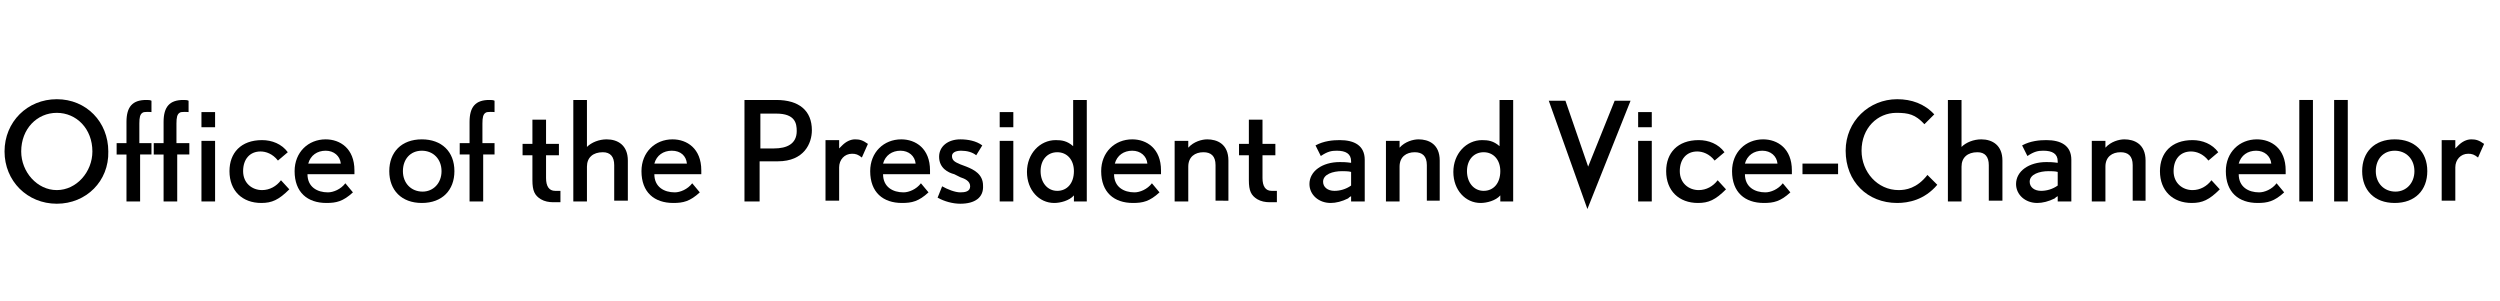 <?xml version="1.0" encoding="utf-8"?>
<!-- Generator: Adobe Illustrator 24.3.0, SVG Export Plug-In . SVG Version: 6.00 Build 0)  -->
<svg version="1.1" id="Layer_1" xmlns="http://www.w3.org/2000/svg" xmlns:xlink="http://www.w3.org/1999/xlink" x="0px" y="0px"
	 viewBox="0 0 330.1 39.7" style="enable-background:new 0 0 330.1 39.7;" xml:space="preserve">
<g>
	<path d="M7.5,26.9c-3.9,0-6.9-3-6.9-6.9c0-3.9,3-6.9,6.9-6.9c3.9,0,6.8,3,6.8,6.9C14.4,23.9,11.4,26.9,7.5,26.9z M7.5,14.9
		c-2.6,0-4.7,2.1-4.7,5.1c0,2.7,2.1,5.1,4.7,5.1c2.6,0,4.7-2.4,4.7-5.1C12.2,17,10.1,14.9,7.5,14.9z"/>
	<path d="M18.5,20.4v6.2h-1.8v-6.2h-1.3v-1.5h1.3v-2.8c0-2,0.8-2.9,2.6-2.9c0.3,0,0.5,0,0.7,0.1v1.5c0,0-1-0.1-1.2,0.1
		c-0.3,0.2-0.4,0.6-0.4,1.4v2.6h1.6v1.5H18.5z"/>
	<path d="M23.4,20.4v6.2h-1.8v-6.2h-1.3v-1.5h1.3v-2.8c0-2,0.8-2.9,2.6-2.9c0.3,0,0.5,0,0.7,0.1v1.5c0,0-1-0.1-1.2,0.1
		c-0.3,0.2-0.4,0.6-0.4,1.4v2.6H25v1.5H23.4z"/>
	<path d="M26.6,16.8v-2h1.8v2H26.6z M26.6,26.6v-8h1.8v8H26.6z"/>
	<path d="M34.5,26.8c-2.5,0-4.2-1.6-4.2-4.2c0-2.4,1.5-4.1,4.3-4.1c1.3,0,2.6,0.5,3.4,1.6l-1.3,1.1c-0.7-0.9-1.6-1.2-2.3-1.2
		c-1.4,0-2.3,1-2.3,2.6c0,1.6,1.2,2.5,2.5,2.5c1,0,1.9-0.5,2.5-1.3l1.1,1.2C36.8,26.4,35.9,26.8,34.5,26.8z"/>
	<path d="M40.6,23c0,1.7,1.3,2.4,2.7,2.4c0.7,0,1.7-0.4,2.3-1.2l1,1.2c-1.3,1.2-2.2,1.4-3.5,1.4c-2.5,0-4.2-1.4-4.2-4.2
		c0-2.5,1.8-4.2,4.1-4.2c1.9,0,3.8,1.2,3.8,4.1V23H40.6z M43,19.9c-1.1,0-2,0.6-2.3,1.7H45C44.9,20.6,44.1,19.9,43,19.9z"/>
	<path d="M55.7,26.8c-2.7,0-4.3-1.7-4.3-4.2s1.6-4.2,4.3-4.2c2.6,0,4.3,1.6,4.3,4.2C60,25.1,58.4,26.8,55.7,26.8z M55.7,19.9
		c-1.5,0-2.5,1.1-2.5,2.7s1.1,2.7,2.6,2.7c1.4,0,2.5-1.1,2.5-2.7C58.3,21,57.2,19.9,55.7,19.9z"/>
	<path d="M63.8,20.4v6.2H62v-6.2h-1.3v-1.5H62v-2.8c0-2,0.8-2.9,2.6-2.9c0.3,0,0.5,0,0.7,0.1v1.5c0,0-1-0.1-1.2,0.1
		c-0.3,0.2-0.4,0.6-0.4,1.4v2.6h1.6v1.5H63.8z"/>
	<path d="M73,26.7c-0.5,0-1.1-0.1-1.6-0.4c-0.8-0.5-1.1-1.1-1.1-2.5v-3.3H69v-1.5h1.3v-3.2h1.8v3.2h1.7v1.5h-1.7v3
		c0,1.1,0.4,1.7,1.2,1.7c0.3,0,0.7,0,0.7,0v1.5C73.7,26.7,73.3,26.7,73,26.7z"/>
	<path d="M81.1,26.6v-4.8c0-1.1-0.5-1.7-1.5-1.7c-1.3,0-2.1,0.7-2.1,1.9v4.6h-1.8V13.2h1.8v6.2c0.6-0.6,1.6-1,2.6-1
		c1.5,0,2.8,0.8,2.8,2.8v5.3H81.1z"/>
	<path d="M86.4,23c0,1.7,1.3,2.4,2.7,2.4c0.7,0,1.7-0.4,2.3-1.2l1,1.2c-1.3,1.2-2.2,1.4-3.5,1.4c-2.5,0-4.2-1.4-4.2-4.2
		c0-2.5,1.8-4.2,4.1-4.2c1.9,0,3.8,1.2,3.8,4.1V23H86.4z M88.7,19.9c-1.1,0-2,0.6-2.3,1.7h4.3C90.6,20.6,89.9,19.9,88.7,19.9z"/>
	<path d="M102.7,21.3h-2.4v5.3h-2V13.2h4.2c3,0,4.7,1.4,4.7,4C107.2,18.9,106.2,21.3,102.7,21.3z M102.5,15h-2.1v4.6h1.8
		c1.7,0,3-0.6,3-2.3C105.2,16.3,105,15,102.5,15z"/>
	<path d="M113.8,20.8c-0.5-0.4-0.8-0.5-1.3-0.5c-1,0-1.7,0.8-1.7,1.8v4.4H109v-8h1.8v1.1l0.4-0.4c0.5-0.5,1.1-0.8,1.7-0.8
		c0.6,0,1,0.1,1.7,0.6L113.8,20.8z"/>
	<path d="M116.6,23c0,1.7,1.3,2.4,2.7,2.4c0.7,0,1.7-0.4,2.3-1.2l1,1.2c-1.3,1.2-2.2,1.4-3.5,1.4c-2.5,0-4.2-1.4-4.2-4.2
		c0-2.5,1.8-4.2,4.1-4.2c1.9,0,3.8,1.2,3.8,4.1V23H116.6z M118.9,19.9c-1.1,0-2,0.6-2.3,1.7h4.3C120.8,20.6,120,19.9,118.9,19.9z"/>
	<path d="M126.8,26.9c-1,0-2.1-0.3-3-0.8l0.6-1.5c0.7,0.4,1.7,0.8,2.4,0.8c0.6,0,1.3-0.1,1.3-0.8c0-0.7-0.7-1-1.3-1.2L126,23
		c-0.8-0.2-2-0.8-2-2.3c0-1.4,1.2-2.3,2.8-2.3c1,0,2.1,0.2,2.9,0.8l-0.8,1.3c-0.5-0.4-1.2-0.6-2-0.6c-0.8,0-1.2,0.3-1.2,0.7
		c0,0.6,0.4,0.8,1.1,1.1l0.8,0.3c1,0.4,2.2,1,2.2,2.5C129.9,26.1,128.7,26.9,126.8,26.9z"/>
	<path d="M132,16.8v-2h1.8v2H132z M132,26.6v-8h1.8v8H132z"/>
	<path d="M141.8,26.6v-0.8c-0.6,0.7-1.8,1-2.6,1c-2,0-3.6-1.7-3.6-4.1c0-2.4,1.7-4.2,3.8-4.2c0.8,0,1.5,0.1,2.3,0.8v-6.1h1.8v13.4
		H141.8z M139.6,20.1c-1.3,0-2.2,1-2.2,2.5c0,1.5,0.9,2.6,2.2,2.6c1.3,0,2.2-1,2.2-2.6C141.8,21.1,140.9,20.1,139.6,20.1z"/>
	<path d="M147.1,23c0,1.7,1.3,2.4,2.7,2.4c0.7,0,1.7-0.4,2.3-1.2l1,1.2c-1.3,1.2-2.2,1.4-3.5,1.4c-2.5,0-4.2-1.4-4.2-4.2
		c0-2.5,1.8-4.2,4.1-4.2c1.9,0,3.8,1.2,3.8,4.1V23H147.1z M149.5,19.9c-1.1,0-2,0.6-2.3,1.7h4.3C151.4,20.6,150.6,19.9,149.5,19.9z"
		/>
	<path d="M160.5,26.6v-4.8c0-1.2-0.6-1.7-1.6-1.7c-1.1,0-2,0.6-2,1.9v4.6h-1.8v-8h1.8v0.9c0.7-0.8,1.8-1.1,2.5-1.1
		c1.3,0,2.8,0.6,2.8,2.8v5.3H160.5z"/>
	<path d="M167.6,26.7c-0.5,0-1.1-0.1-1.6-0.4c-0.8-0.5-1.1-1.1-1.1-2.5v-3.3h-1.3v-1.5h1.3v-3.2h1.8v3.2h1.7v1.5h-1.7v3
		c0,1.1,0.4,1.7,1.2,1.7c0.3,0,0.7,0,0.7,0v1.5C168.3,26.7,167.9,26.7,167.6,26.7z"/>
	<path d="M178.4,26.6v-0.7c-0.2,0.1-0.3,0.2-0.4,0.3c-0.8,0.4-1.6,0.6-2.3,0.6c-1.6,0-2.8-1.1-2.8-2.5c0-1.7,1.7-2.9,4-2.9
		c0.4,0,0.8,0,1.5,0.1v-0.2c0-1-0.7-1.4-1.9-1.4c-0.7,0-1.2,0.1-2.1,0.7l-0.7-1.4c1.1-0.6,2.3-0.7,3.2-0.7c1.9,0,3.3,0.7,3.3,2.6
		v5.5H178.4z M178.4,22.7c-0.3-0.1-1-0.1-1.2-0.1c-1.2,0-2.5,0.4-2.5,1.4c0,0.7,0.6,1.2,1.5,1.2c0.7,0,1.5-0.2,2.2-0.7V22.7z"/>
	<path d="M188.4,26.6v-4.8c0-1.2-0.6-1.7-1.6-1.7c-1.1,0-2,0.6-2,1.9v4.6H183v-8h1.8v0.9c0.7-0.8,1.8-1.1,2.5-1.1
		c1.3,0,2.8,0.6,2.8,2.8v5.3H188.4z"/>
	<path d="M198.1,26.6v-0.8c-0.6,0.7-1.8,1-2.6,1c-2,0-3.6-1.7-3.6-4.1c0-2.4,1.7-4.2,3.8-4.2c0.8,0,1.5,0.1,2.3,0.8v-6.1h1.8v13.4
		H198.1z M195.9,20.1c-1.3,0-2.2,1-2.2,2.5c0,1.5,0.9,2.6,2.2,2.6c1.3,0,2.2-1,2.2-2.6C198.1,21.1,197.2,20.1,195.9,20.1z"/>
	<path d="M209.6,27.6l-5.1-14.3h2.2l3,8.7l3.5-8.7h2.1L209.6,27.6z"/>
	<path d="M216.3,16.8v-2h1.8v2H216.3z M216.3,26.6v-8h1.8v8H216.3z"/>
	<path d="M224.2,26.8c-2.5,0-4.2-1.6-4.2-4.2c0-2.4,1.5-4.1,4.3-4.1c1.3,0,2.6,0.5,3.4,1.6l-1.3,1.1c-0.7-0.9-1.6-1.2-2.3-1.2
		c-1.4,0-2.3,1-2.3,2.6c0,1.6,1.2,2.5,2.5,2.5c1,0,1.9-0.5,2.5-1.3l1.1,1.2C226.5,26.4,225.6,26.8,224.2,26.8z"/>
	<path d="M230.4,23c0,1.7,1.3,2.4,2.7,2.4c0.7,0,1.7-0.4,2.3-1.2l1,1.2c-1.3,1.2-2.2,1.4-3.5,1.4c-2.5,0-4.2-1.4-4.2-4.2
		c0-2.5,1.8-4.2,4.1-4.2c1.9,0,3.8,1.2,3.8,4.1V23H230.4z M232.7,19.9c-1.1,0-2,0.6-2.3,1.7h4.3C234.6,20.6,233.8,19.9,232.7,19.9z"
		/>
	<path d="M238,23v-1.4h4.7V23H238z"/>
	<path d="M250.5,26.8c-3.9,0-6.8-2.8-6.8-6.9c0-3.9,3.1-6.8,6.8-6.8c1.9,0,3.6,0.6,4.9,2l-1.3,1.3c-1.2-1.3-2.1-1.5-3.7-1.5
		c-2.5,0-4.6,2-4.6,5c0,2.8,2.1,5.2,4.9,5.2c0.9,0,2.4-0.2,3.8-2l1.3,1.3C254.1,26.4,252,26.8,250.5,26.8z"/>
	<path d="M262.6,26.6v-4.8c0-1.1-0.5-1.7-1.5-1.7c-1.3,0-2.1,0.7-2.1,1.9v4.6h-1.8V13.2h1.8v6.2c0.6-0.6,1.6-1,2.6-1
		c1.5,0,2.8,0.8,2.8,2.8v5.3H262.6z"/>
	<path d="M271.7,26.6v-0.7c-0.2,0.1-0.3,0.2-0.4,0.3c-0.8,0.4-1.6,0.6-2.3,0.6c-1.6,0-2.8-1.1-2.8-2.5c0-1.7,1.7-2.9,4-2.9
		c0.4,0,0.8,0,1.5,0.1v-0.2c0-1-0.7-1.4-1.9-1.4c-0.7,0-1.2,0.1-2.1,0.7l-0.7-1.4c1.1-0.6,2.3-0.7,3.2-0.7c1.9,0,3.3,0.7,3.3,2.6
		v5.5H271.7z M271.7,22.7c-0.3-0.1-1-0.1-1.2-0.1c-1.2,0-2.5,0.4-2.5,1.4c0,0.7,0.6,1.2,1.5,1.2c0.7,0,1.5-0.2,2.2-0.7V22.7z"/>
	<path d="M281.6,26.6v-4.8c0-1.2-0.6-1.7-1.6-1.7c-1.1,0-2,0.6-2,1.9v4.6h-1.8v-8h1.8v0.9c0.7-0.8,1.8-1.1,2.5-1.1
		c1.3,0,2.8,0.6,2.8,2.8v5.3H281.6z"/>
	<path d="M289.4,26.8c-2.5,0-4.2-1.6-4.2-4.2c0-2.4,1.5-4.1,4.3-4.1c1.3,0,2.6,0.5,3.4,1.6l-1.3,1.1c-0.7-0.9-1.6-1.2-2.3-1.2
		c-1.4,0-2.3,1-2.3,2.6c0,1.6,1.2,2.5,2.5,2.5c1,0,1.9-0.5,2.5-1.3l1.1,1.2C291.7,26.4,290.8,26.8,289.4,26.8z"/>
	<path d="M295.6,23c0,1.7,1.3,2.4,2.7,2.4c0.7,0,1.7-0.4,2.3-1.2l1,1.2c-1.3,1.2-2.2,1.4-3.5,1.4c-2.5,0-4.2-1.4-4.2-4.2
		c0-2.5,1.8-4.2,4.1-4.2c1.9,0,3.8,1.2,3.8,4.1V23H295.6z M297.9,19.9c-1.1,0-2,0.6-2.3,1.7h4.3C299.8,20.6,299,19.9,297.9,19.9z"/>
	<path d="M303.6,26.6V13.2h1.8v13.4H303.6z"/>
	<path d="M308.2,26.6V13.2h1.8v13.4H308.2z"/>
	<path d="M316.2,26.8c-2.7,0-4.3-1.7-4.3-4.2s1.6-4.2,4.3-4.2c2.6,0,4.3,1.6,4.3,4.2C320.5,25.1,318.9,26.8,316.2,26.8z M316.2,19.9
		c-1.5,0-2.5,1.1-2.5,2.7s1.1,2.7,2.6,2.7c1.4,0,2.5-1.1,2.5-2.7C318.8,21,317.7,19.9,316.2,19.9z"/>
	<path d="M327.2,20.8c-0.5-0.4-0.8-0.5-1.3-0.5c-1,0-1.7,0.8-1.7,1.8v4.4h-1.8v-8h1.8v1.1l0.4-0.4c0.5-0.5,1.1-0.8,1.7-0.8
		c0.6,0,1,0.1,1.7,0.6L327.2,20.8z"/>
</g>
</svg>
